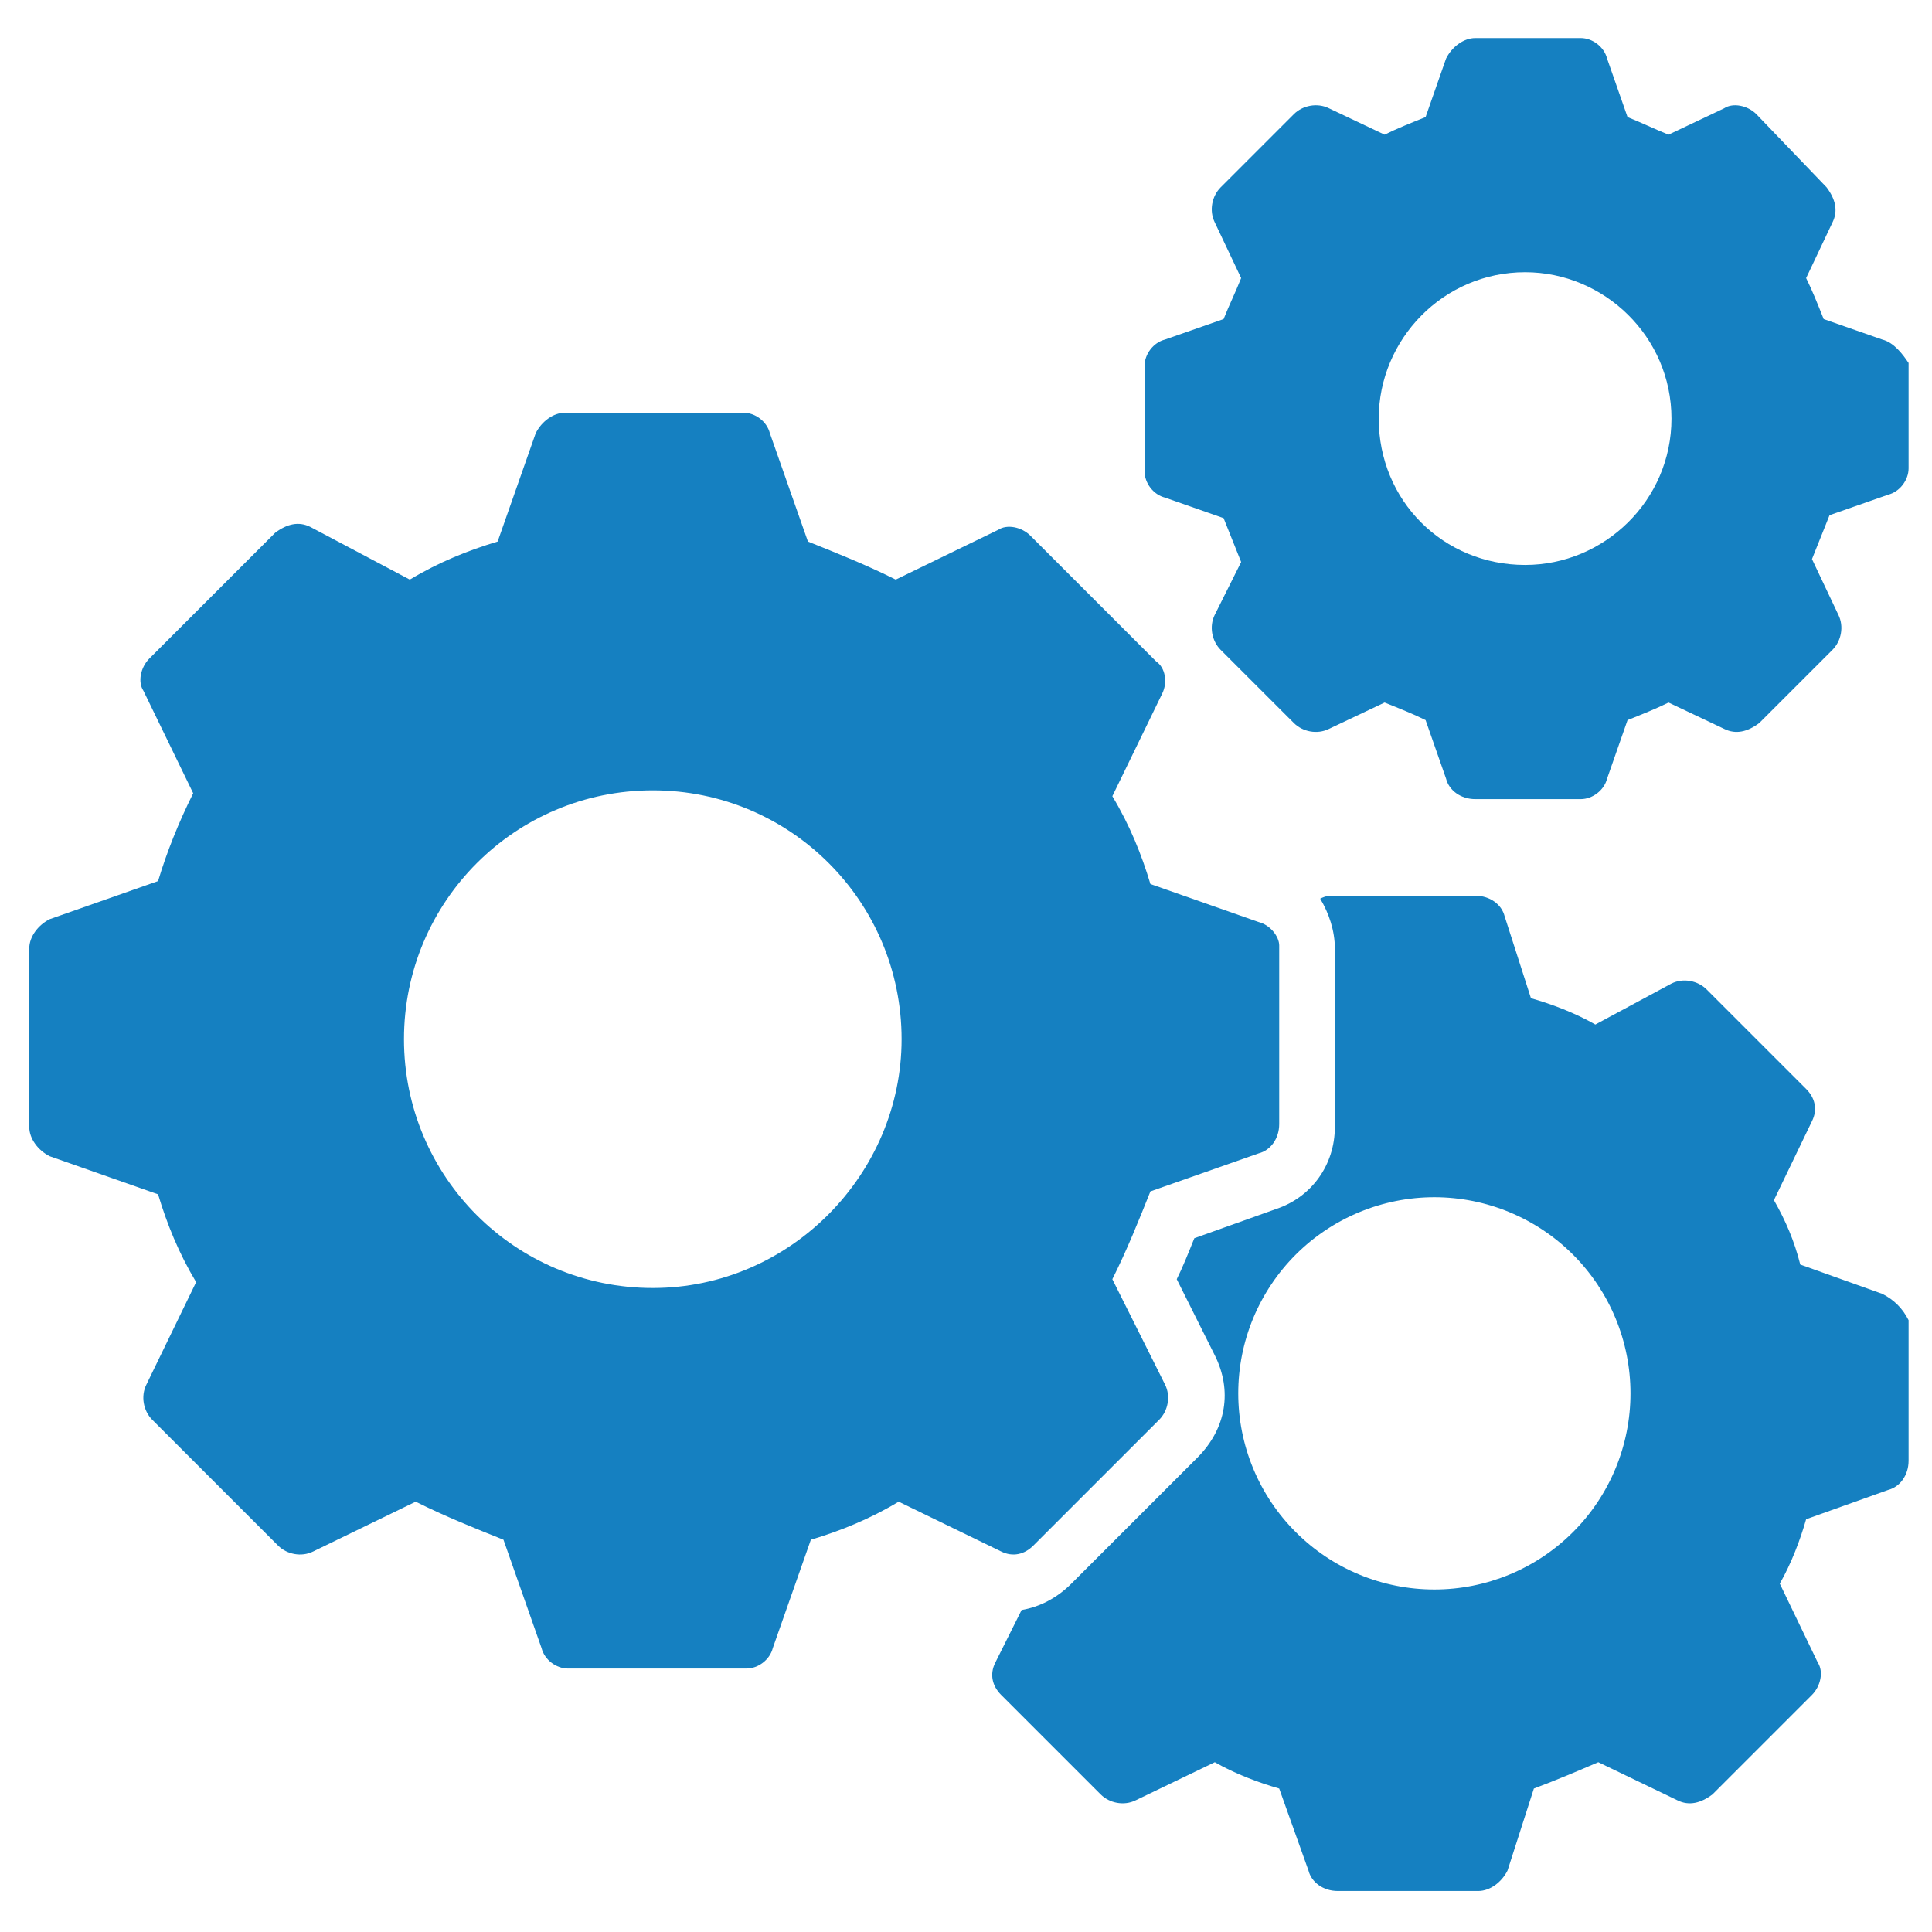 <svg width="60" height="60" viewBox="0 0 60 60" fill="none" xmlns="http://www.w3.org/2000/svg">
<path d="M39.091 28.636L35.727 27.454C35.455 26.545 35.091 25.636 34.545 24.727L36.091 21.545C36.273 21.182 36.182 20.727 35.909 20.545L32 16.636C31.727 16.363 31.273 16.273 31 16.454L27.818 18C26.909 17.545 26 17.182 25.091 16.818L23.909 13.454C23.818 13.091 23.455 12.818 23.091 12.818H17.546C17.182 12.818 16.818 13.091 16.637 13.454L15.455 16.818C14.546 17.091 13.636 17.454 12.727 18L9.636 16.363C9.273 16.182 8.909 16.273 8.546 16.545L4.636 20.454C4.364 20.727 4.273 21.182 4.455 21.454L6 24.636C5.546 25.545 5.182 26.454 4.909 27.363L1.546 28.545C1.182 28.727 0.909 29.091 0.909 29.454V35C0.909 35.364 1.182 35.727 1.546 35.909L4.909 37.091C5.182 38 5.546 38.909 6.091 39.818L4.546 43C4.364 43.364 4.455 43.818 4.727 44.091L8.636 48C8.909 48.273 9.364 48.364 9.727 48.182L12.909 46.636C13.818 47.091 14.727 47.454 15.636 47.818L16.818 51.182C16.909 51.545 17.273 51.818 17.637 51.818H23.182C23.546 51.818 23.909 51.545 24 51.182L25.182 47.818C26.091 47.545 27 47.182 27.909 46.636L31.091 48.182C31.455 48.364 31.818 48.273 32.091 48L36 44.091C36.273 43.818 36.364 43.364 36.182 43L34.545 39.727C35 38.818 35.364 37.909 35.727 37L39.091 35.818C39.455 35.727 39.727 35.364 39.727 34.909V29.363C39.727 29.091 39.455 28.727 39.091 28.636ZM20.273 40C16 40 12.546 36.545 12.546 32.273C12.546 28 16 24.545 20.273 24.545C24.546 24.545 28 28 28 32.273C28 36.454 24.546 40 20.273 40ZM58.455 10.545L56.636 9.909C56.455 9.454 56.273 9 56.091 8.636L56.909 6.909C57.091 6.545 57 6.182 56.727 5.818L54.545 3.545C54.273 3.273 53.818 3.182 53.545 3.363L51.818 4.182C51.364 4 51 3.818 50.545 3.636L49.909 1.818C49.818 1.454 49.455 1.182 49.091 1.182H45.818C45.455 1.182 45.091 1.454 44.909 1.818L44.273 3.636C43.818 3.818 43.364 4 43 4.182L41.273 3.363C40.909 3.182 40.455 3.273 40.182 3.545L37.909 5.818C37.636 6.091 37.545 6.545 37.727 6.909L38.545 8.636C38.364 9.091 38.182 9.454 38 9.909L36.182 10.545C35.818 10.636 35.545 11 35.545 11.364V14.636C35.545 15 35.818 15.364 36.182 15.454L38 16.091L38.545 17.454L37.727 19.091C37.545 19.454 37.636 19.909 37.909 20.182L40.182 22.454C40.455 22.727 40.909 22.818 41.273 22.636L43 21.818C43.455 22 43.909 22.182 44.273 22.363L44.909 24.182C45 24.545 45.364 24.818 45.818 24.818H49.091C49.455 24.818 49.818 24.545 49.909 24.182L50.545 22.363C51 22.182 51.455 22 51.818 21.818L53.545 22.636C53.909 22.818 54.273 22.727 54.636 22.454L56.909 20.182C57.182 19.909 57.273 19.454 57.091 19.091L56.273 17.363L56.818 16L58.636 15.364C59 15.273 59.273 14.909 59.273 14.545V11.273C59.091 11 58.818 10.636 58.455 10.545ZM47.364 17.545C44.818 17.545 42.818 15.545 42.818 13C42.818 10.545 44.818 8.454 47.364 8.454C49.818 8.454 51.909 10.454 51.909 13C51.909 15.545 49.818 17.545 47.364 17.545Z" fill="#1580C1"/>
<path d="M58.455 40.181L55.909 39.272C55.727 38.545 55.455 37.909 55.091 37.272L56.273 34.818C56.455 34.454 56.364 34.091 56.091 33.818L53 30.727C52.727 30.454 52.273 30.363 51.909 30.545L49.545 31.818C48.909 31.454 48.182 31.181 47.545 31L46.727 28.454C46.636 28.091 46.273 27.818 45.818 27.818H41.455C41.273 27.818 41.182 27.818 41 27.909C41.273 28.363 41.455 28.909 41.455 29.454V35C41.455 36.181 40.727 37.181 39.636 37.545L37.091 38.454C36.909 38.909 36.727 39.363 36.545 39.727L37.727 42.091C38.273 43.181 38.091 44.363 37.182 45.272L33.273 49.181C32.818 49.636 32.273 49.909 31.727 50L30.909 51.636C30.727 52 30.818 52.363 31.091 52.636L34.182 55.727C34.455 56 34.909 56.091 35.273 55.909L37.727 54.727C38.364 55.091 39.091 55.363 39.727 55.545L40.636 58.091C40.727 58.454 41.091 58.727 41.545 58.727H45.909C46.273 58.727 46.636 58.454 46.818 58.091L47.636 55.545C48.364 55.272 49 55 49.636 54.727L52.091 55.909C52.455 56.091 52.818 56 53.182 55.727L56.273 52.636C56.545 52.363 56.636 51.909 56.455 51.636L55.273 49.181C55.636 48.545 55.909 47.818 56.091 47.181L58.636 46.272C59 46.181 59.273 45.818 59.273 45.363V41C59.091 40.636 58.818 40.363 58.455 40.181ZM44.545 49.363C43.745 49.363 42.953 49.206 42.215 48.9C41.475 48.594 40.804 48.145 40.239 47.579C39.673 47.014 39.224 46.342 38.918 45.603C38.612 44.864 38.455 44.072 38.455 43.272C38.455 42.472 38.612 41.681 38.918 40.941C39.224 40.203 39.673 39.531 40.239 38.965C40.804 38.4 41.475 37.951 42.215 37.645C42.953 37.339 43.745 37.181 44.545 37.181C46.161 37.181 47.71 37.823 48.852 38.965C49.995 40.108 50.636 41.657 50.636 43.272C50.636 44.888 49.995 46.437 48.852 47.579C47.71 48.722 46.161 49.363 44.545 49.363Z" fill="#1580C1"/>
</svg>
